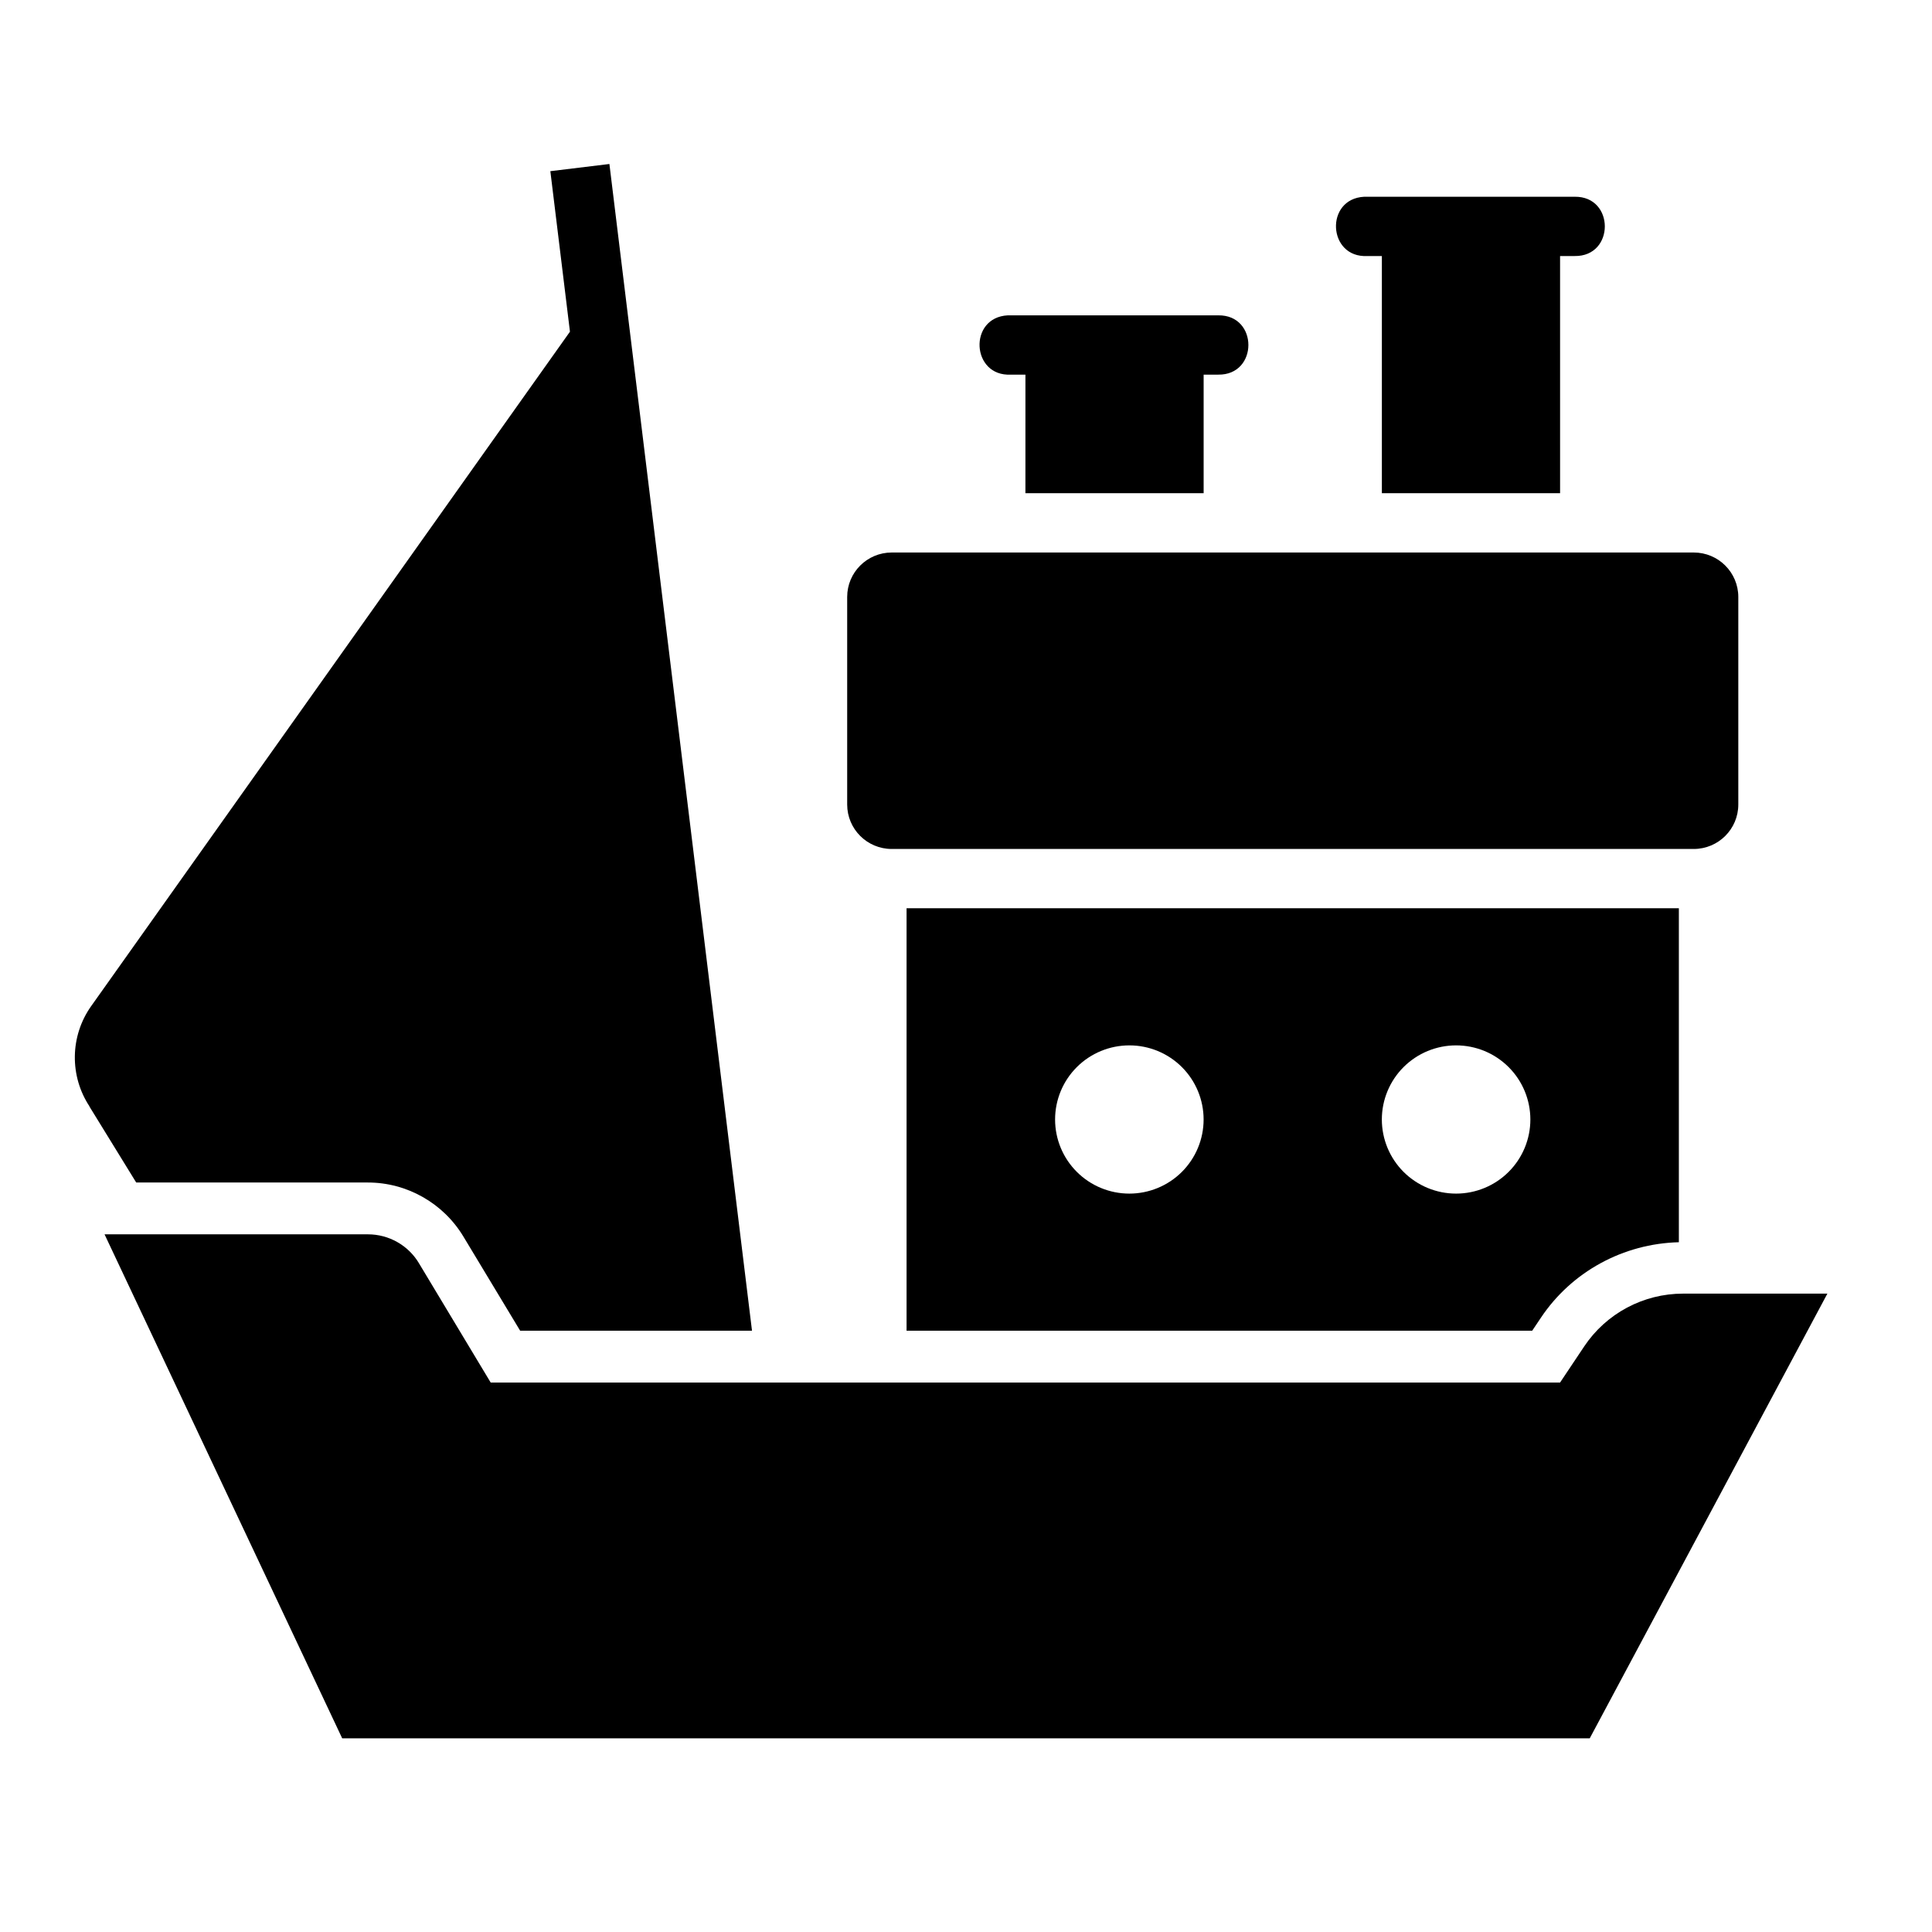 <?xml version="1.0" encoding="UTF-8"?>
<!-- Uploaded to: ICON Repo, www.iconrepo.com, Generator: ICON Repo Mixer Tools -->
<svg fill="#000000" width="800px" height="800px" version="1.1" viewBox="144 144 512 512" xmlns="http://www.w3.org/2000/svg">
 <g>
  <path d="m384.25 384.7v111.95h165.8l2.305-3.438c8.176-12.242 21.871-19.641 36.562-20.008v-88.508zm59.039 36.336c5.219 0 10.227 2.066 13.918 5.75 3.688 3.684 5.762 8.68 5.762 13.891 0 5.207-2.074 10.203-5.762 13.887-3.691 3.684-8.699 5.754-13.918 5.754s-10.223-2.07-13.914-5.754-5.766-8.68-5.766-13.887c0-5.211 2.074-10.207 5.766-13.891s8.695-5.75 13.914-5.75zm86.594 0c5.219 0 10.223 2.066 13.914 5.75s5.766 8.68 5.766 13.891c0 5.207-2.074 10.203-5.766 13.887s-8.695 5.754-13.914 5.754-10.227-2.07-13.918-5.754c-3.688-3.684-5.762-8.68-5.762-13.887 0-5.211 2.074-10.207 5.762-13.891 3.691-3.684 8.699-5.75 13.918-5.75z" fill-rule="evenodd"/>
  <path d="m380.32 290.42h212.54c6.519 0 11.809 5.277 11.809 11.785v54.996c0 6.508-5.285 11.785-11.809 11.785h-212.54c-6.523 0-11.809-5.277-11.809-11.785v-54.996c0-6.508 5.285-11.785 11.809-11.785z"/>
  <path d="m565.3 604.67 62.977-117.85h-38.25v0.004c-10.527 0-20.359 5.25-26.199 13.992l-6.398 9.574h-283.39l-19.031-31.652h0.004c-2.844-4.731-7.969-7.629-13.5-7.629h-69.805l62.977 133.56z" fill-rule="evenodd"/>
  <path d="m305.5 187.46-15.652 1.902 5.195 42.535-126.88 178.73c-5.637 7.941-5.785 18.602-0.363 26.699l-0.188-0.234 12.484 20.285h61.406c10.348 0 19.98 5.477 25.309 14.332l15.039 24.949h61.438z" fill-rule="evenodd"/>
  <path d="m505.53 196.14c-10.496 0.535-9.695 16.246 0.805 15.711h3.875v62.852h47.23l-0.004-62.852h3.875c10.645 0.156 10.645-15.863 0-15.711h-54.98c-0.27-0.012-0.535-0.012-0.805 0z" fill-rule="evenodd"/>
  <path d="m411.07 227.57c-10.496 0.535-9.695 16.246 0.805 15.711h3.875l-0.004 31.426h47.23v-31.426h3.875c10.645 0.156 10.645-15.863 0-15.711h-54.98c-0.27-0.012-0.535-0.012-0.805 0z" fill-rule="evenodd"/>
 </g>
</svg>